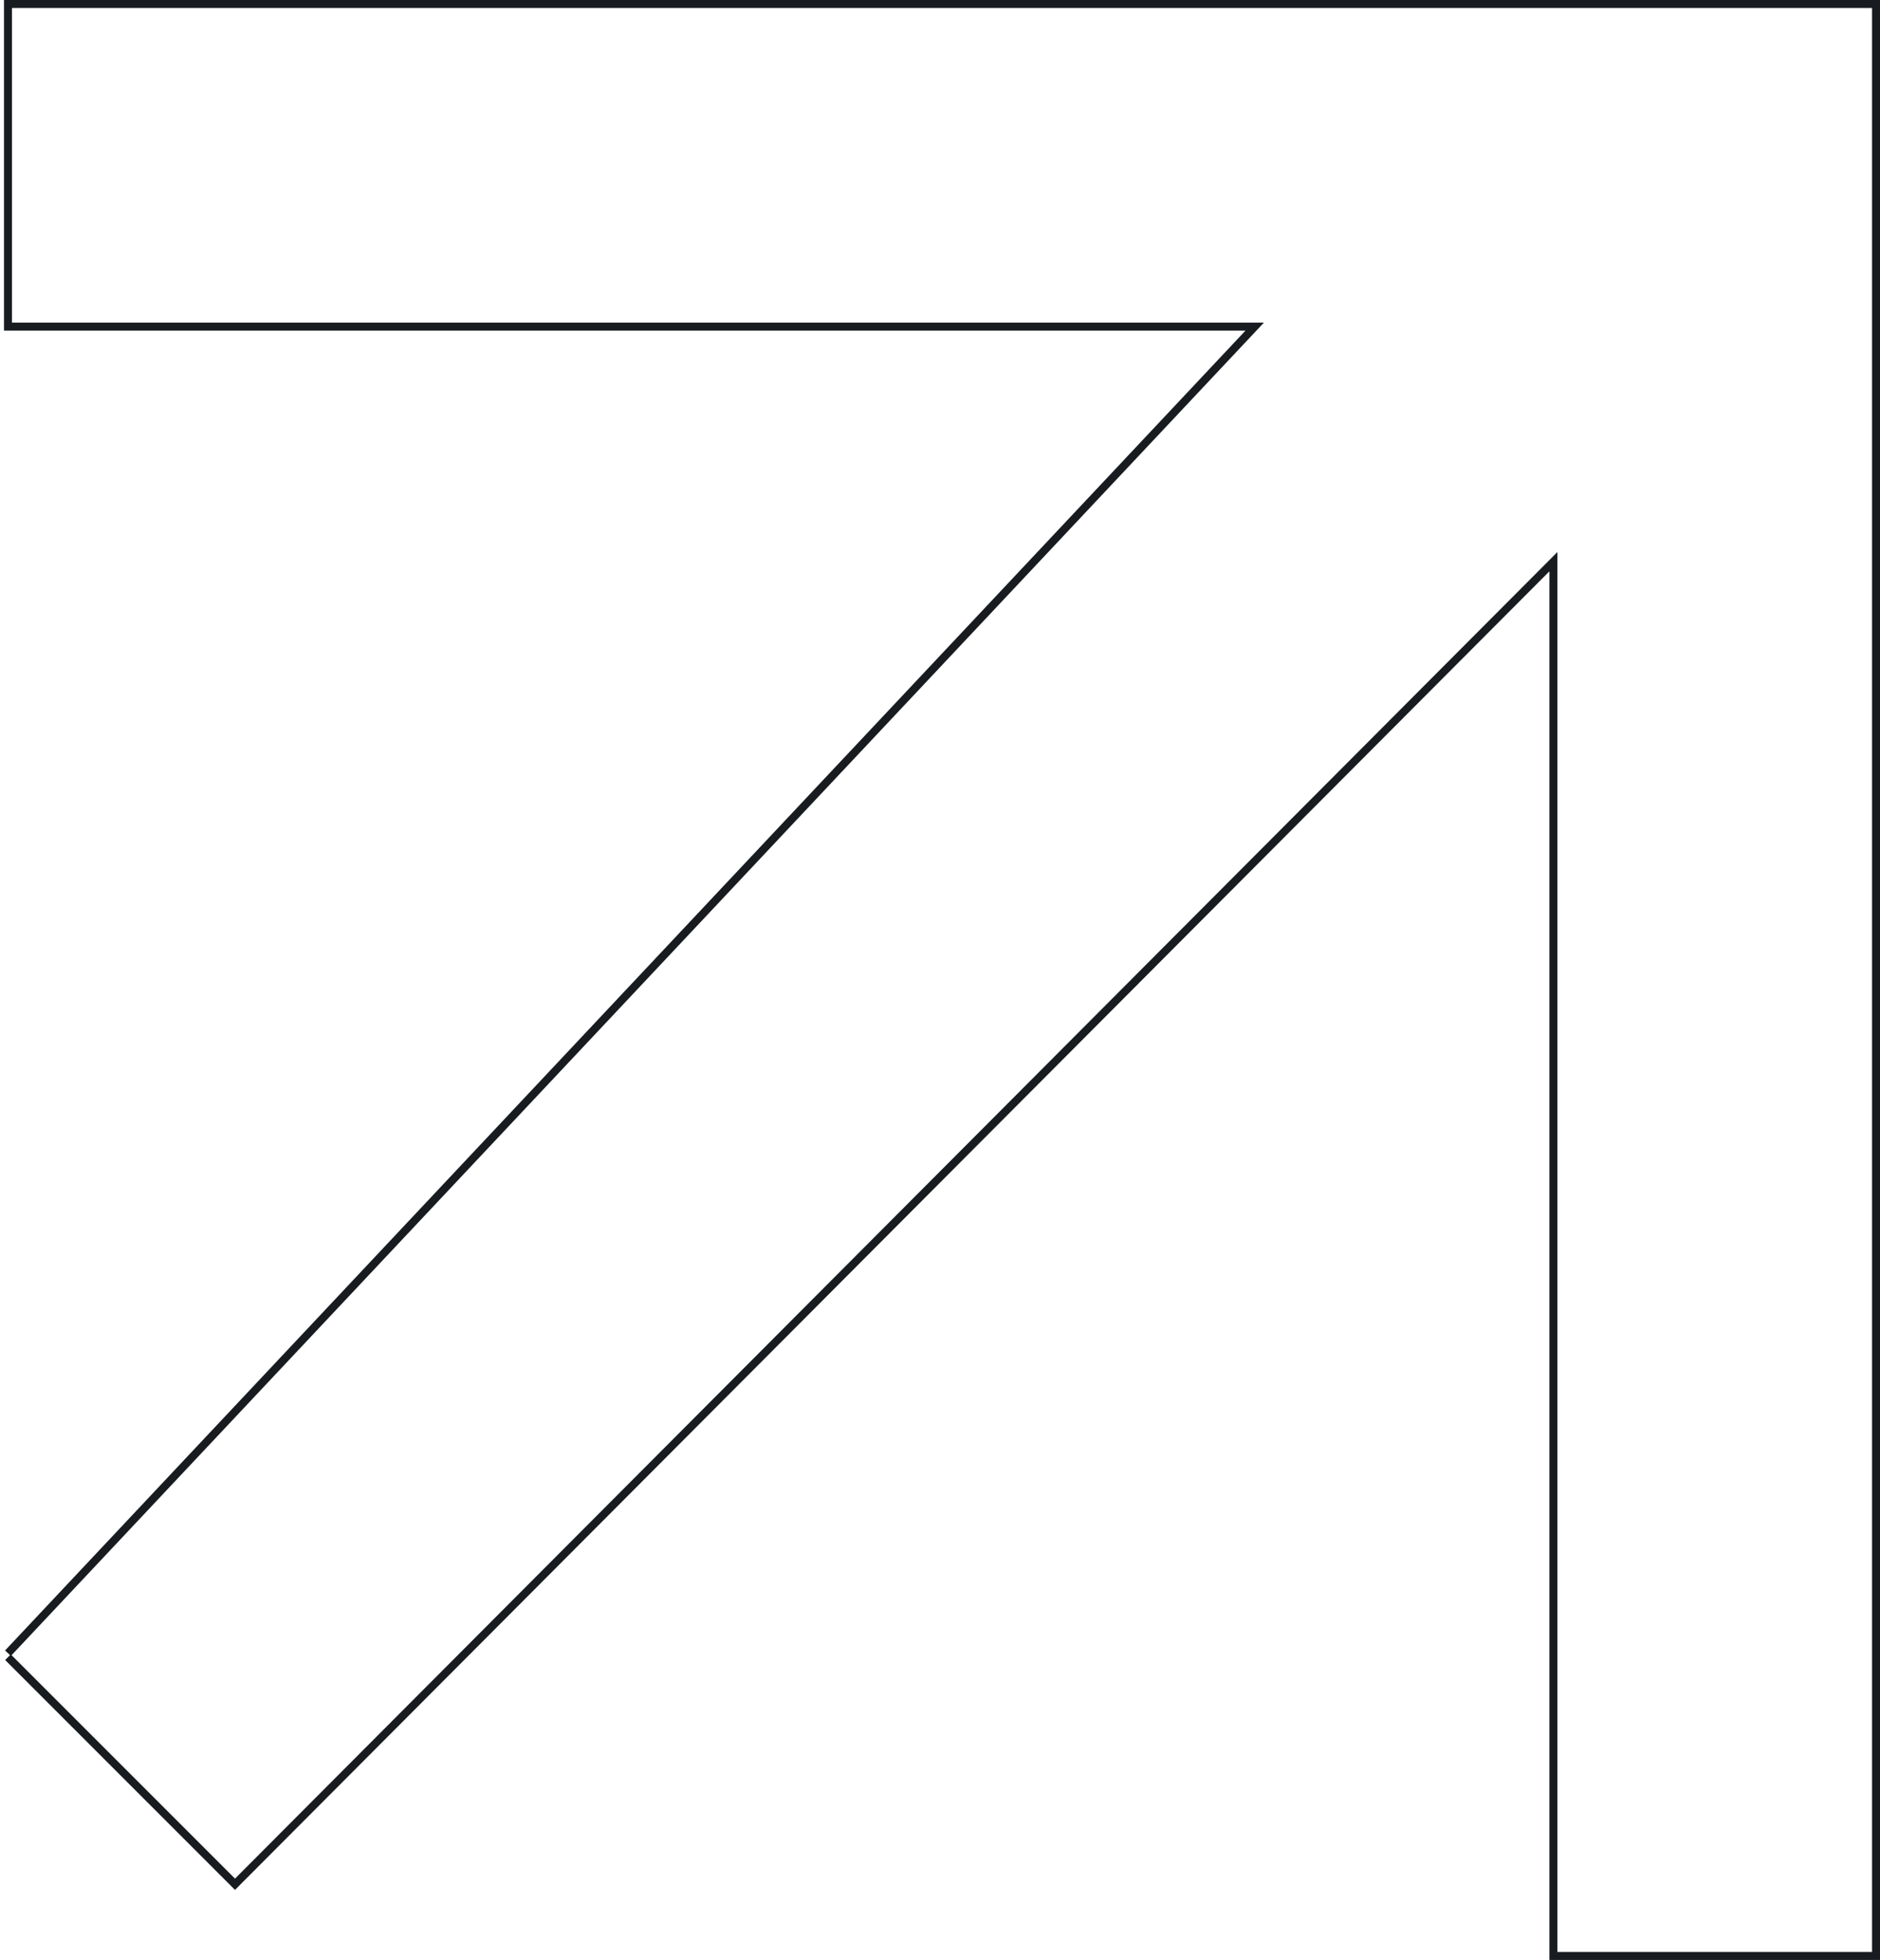 <svg xmlns="http://www.w3.org/2000/svg" width="236" height="246" viewBox="0 0 236 246" fill="none"><path d="M1 208L29.5 236.5L195 70.5V245.5H235.5V0.5H1V41H157.5L1 207.5" stroke="#181C20"></path></svg>